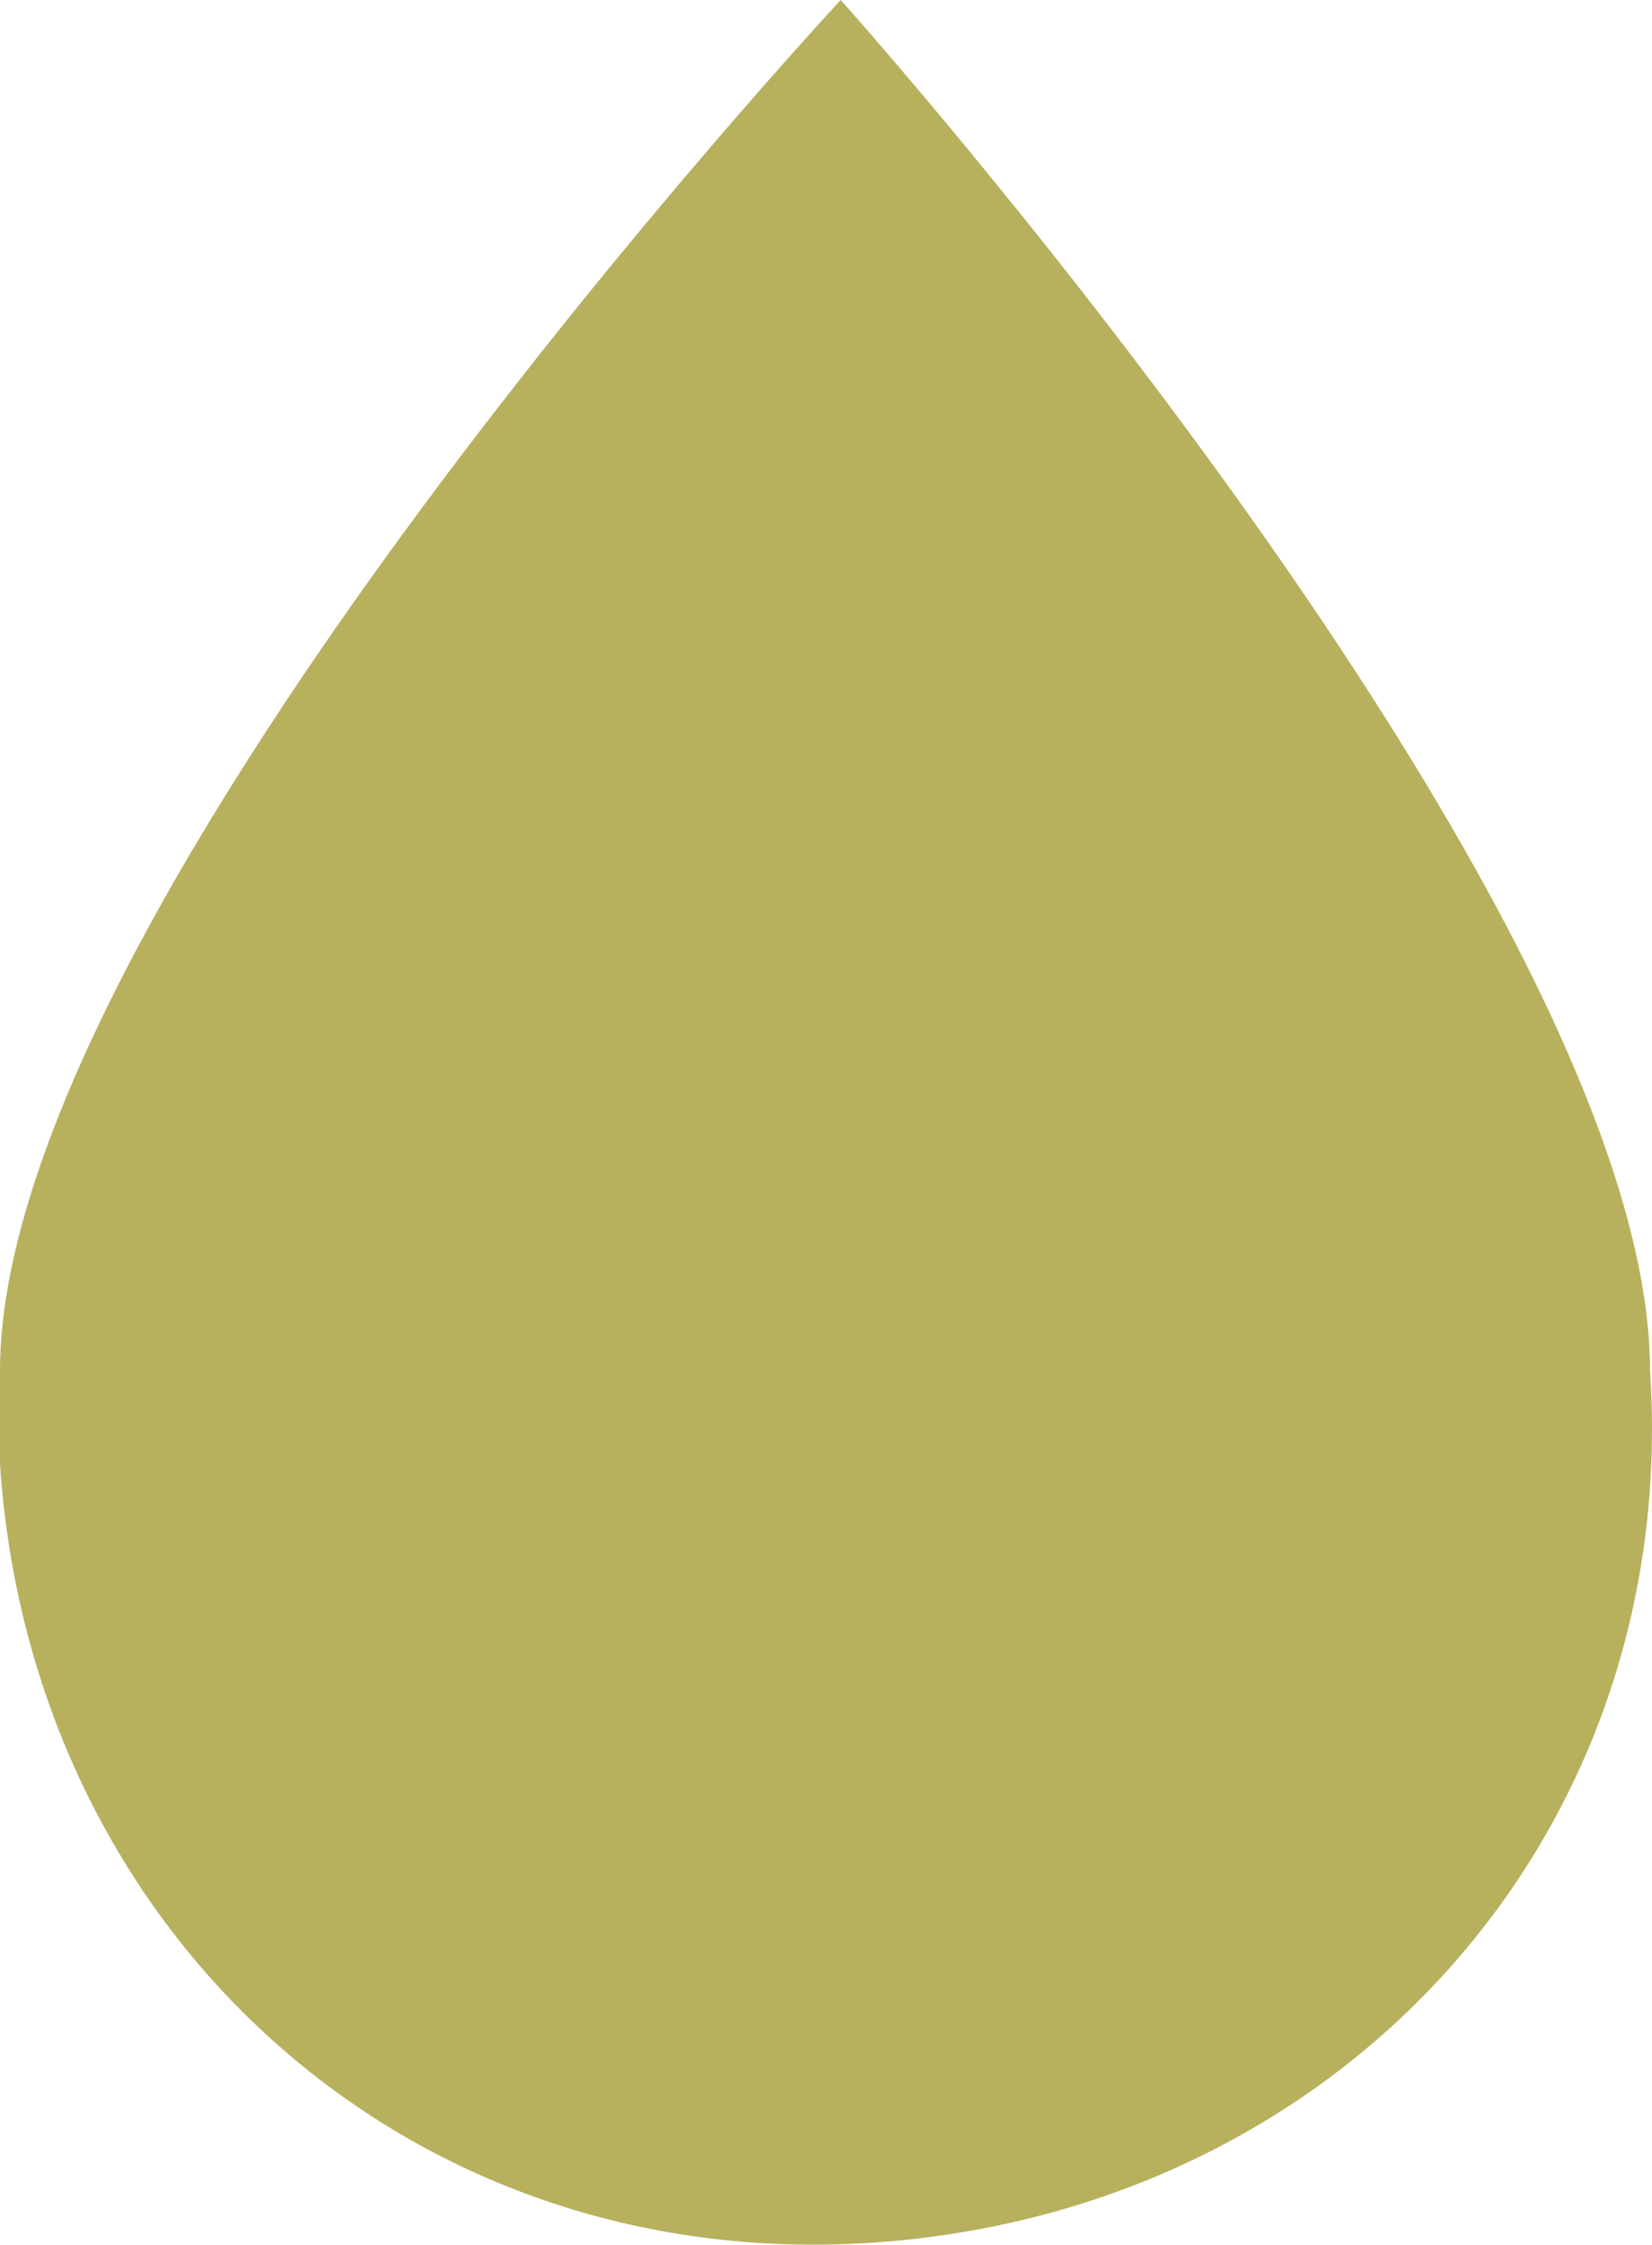 <svg viewBox="0 0 42.07 57.14" xmlns="http://www.w3.org/2000/svg" data-name="Livello 2" id="Livello_2">
  <defs>
    <style>
      .cls-1 {
        fill: #b7b15e;
      }
    </style>
  </defs>
  <g data-name="Livello 1" id="Livello_1-2">
    <path d="M42.02,34.89c.79,11.89-7.93,21.41-19.82,22.2-11.89.79-21.41-7.93-22.2-19.82v-2.38C0,22.99,21.41,0,21.41,0c0,0,20.61,22.99,20.61,34.89Z" class="cls-1"></path>
  </g>
</svg>